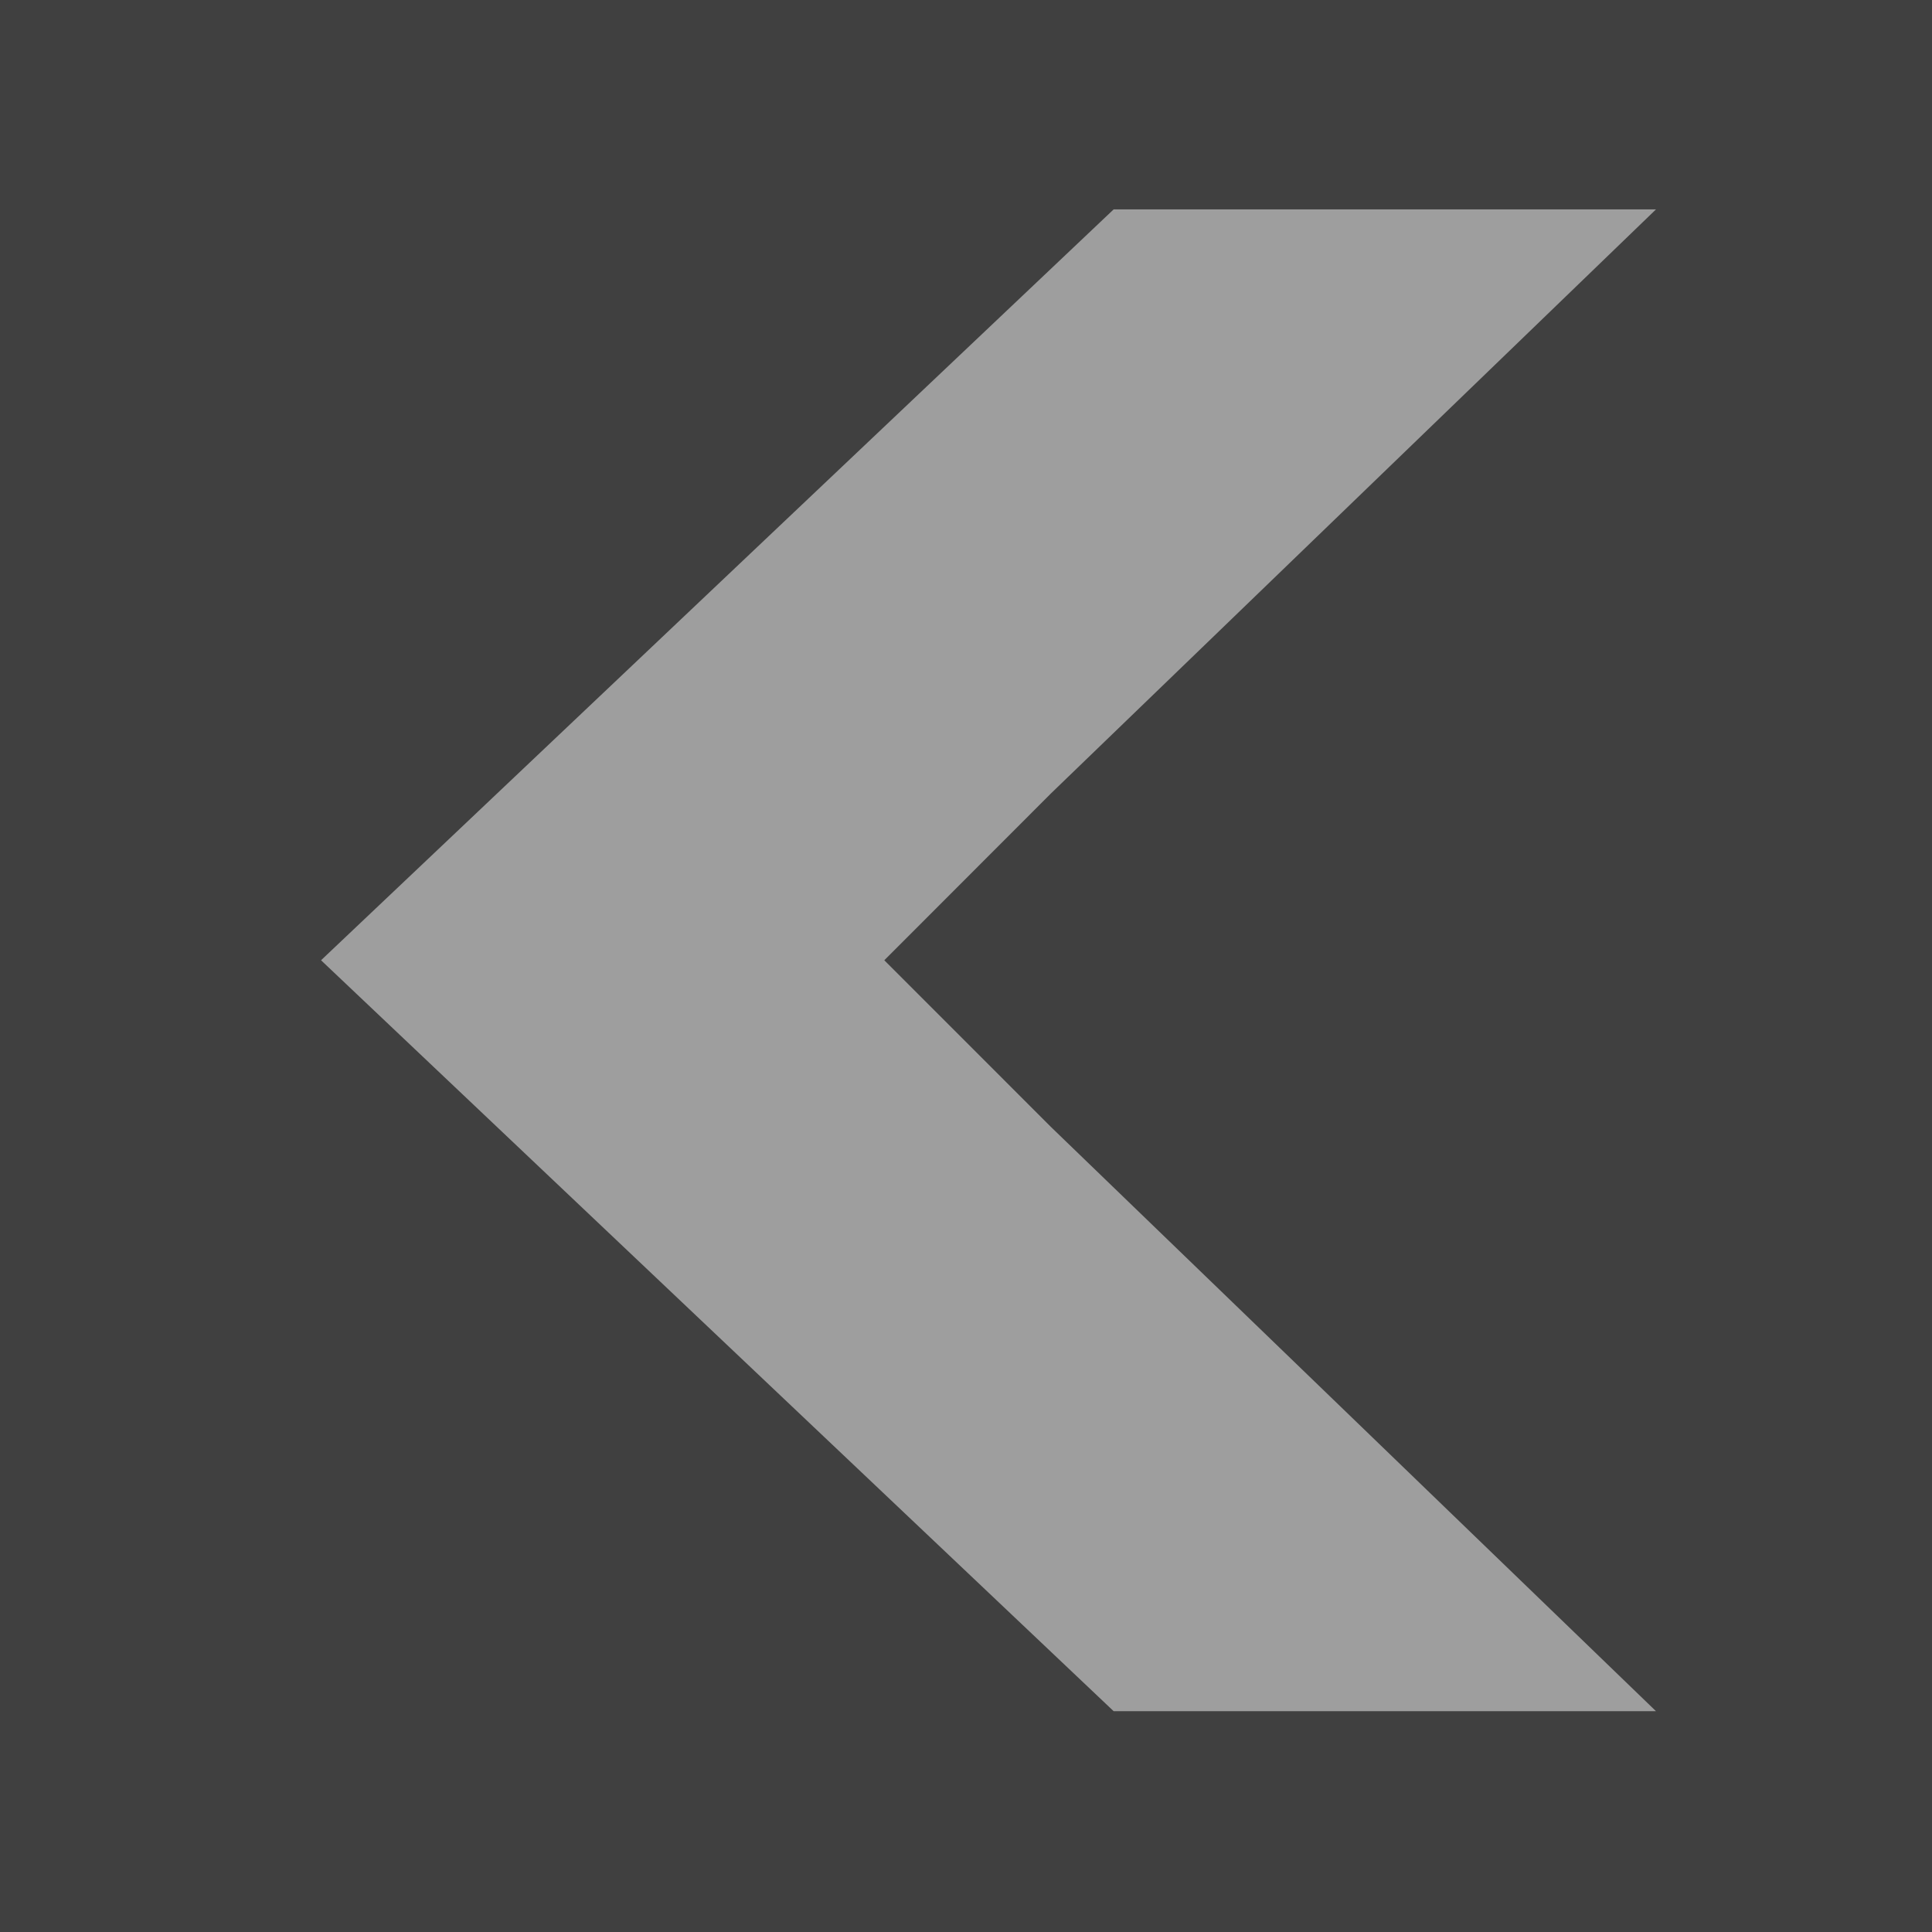 <?xml version="1.0" encoding="utf-8"?>
<!-- Generator: Adobe Illustrator 16.0.0, SVG Export Plug-In . SVG Version: 6.00 Build 0)  -->
<!DOCTYPE svg PUBLIC "-//W3C//DTD SVG 1.1//EN" "http://www.w3.org/Graphics/SVG/1.1/DTD/svg11.dtd">
<svg version="1.1" id="Layer_1" xmlns="http://www.w3.org/2000/svg" xmlns:xlink="http://www.w3.org/1999/xlink" x="0px" y="0px"
	 width="35px" height="35px" viewBox="0 0 35 35" style="enable-background:new 0 0 35 35;" xml:space="preserve">
<rect x="0" y="0" width="35" height="35" fill="#808080" stroke="none"/>
<rect style="opacity:0.5;" width="35" height="35"/>
<path style="opacity:0.5;fill:#FCFCFC;" d="M16.02,17.396l3.021,3.022L30,31h-9.825L5.816,17.396L20.175,3.793H30L19.041,14.372L16.02,17.396z"/>
</svg>
